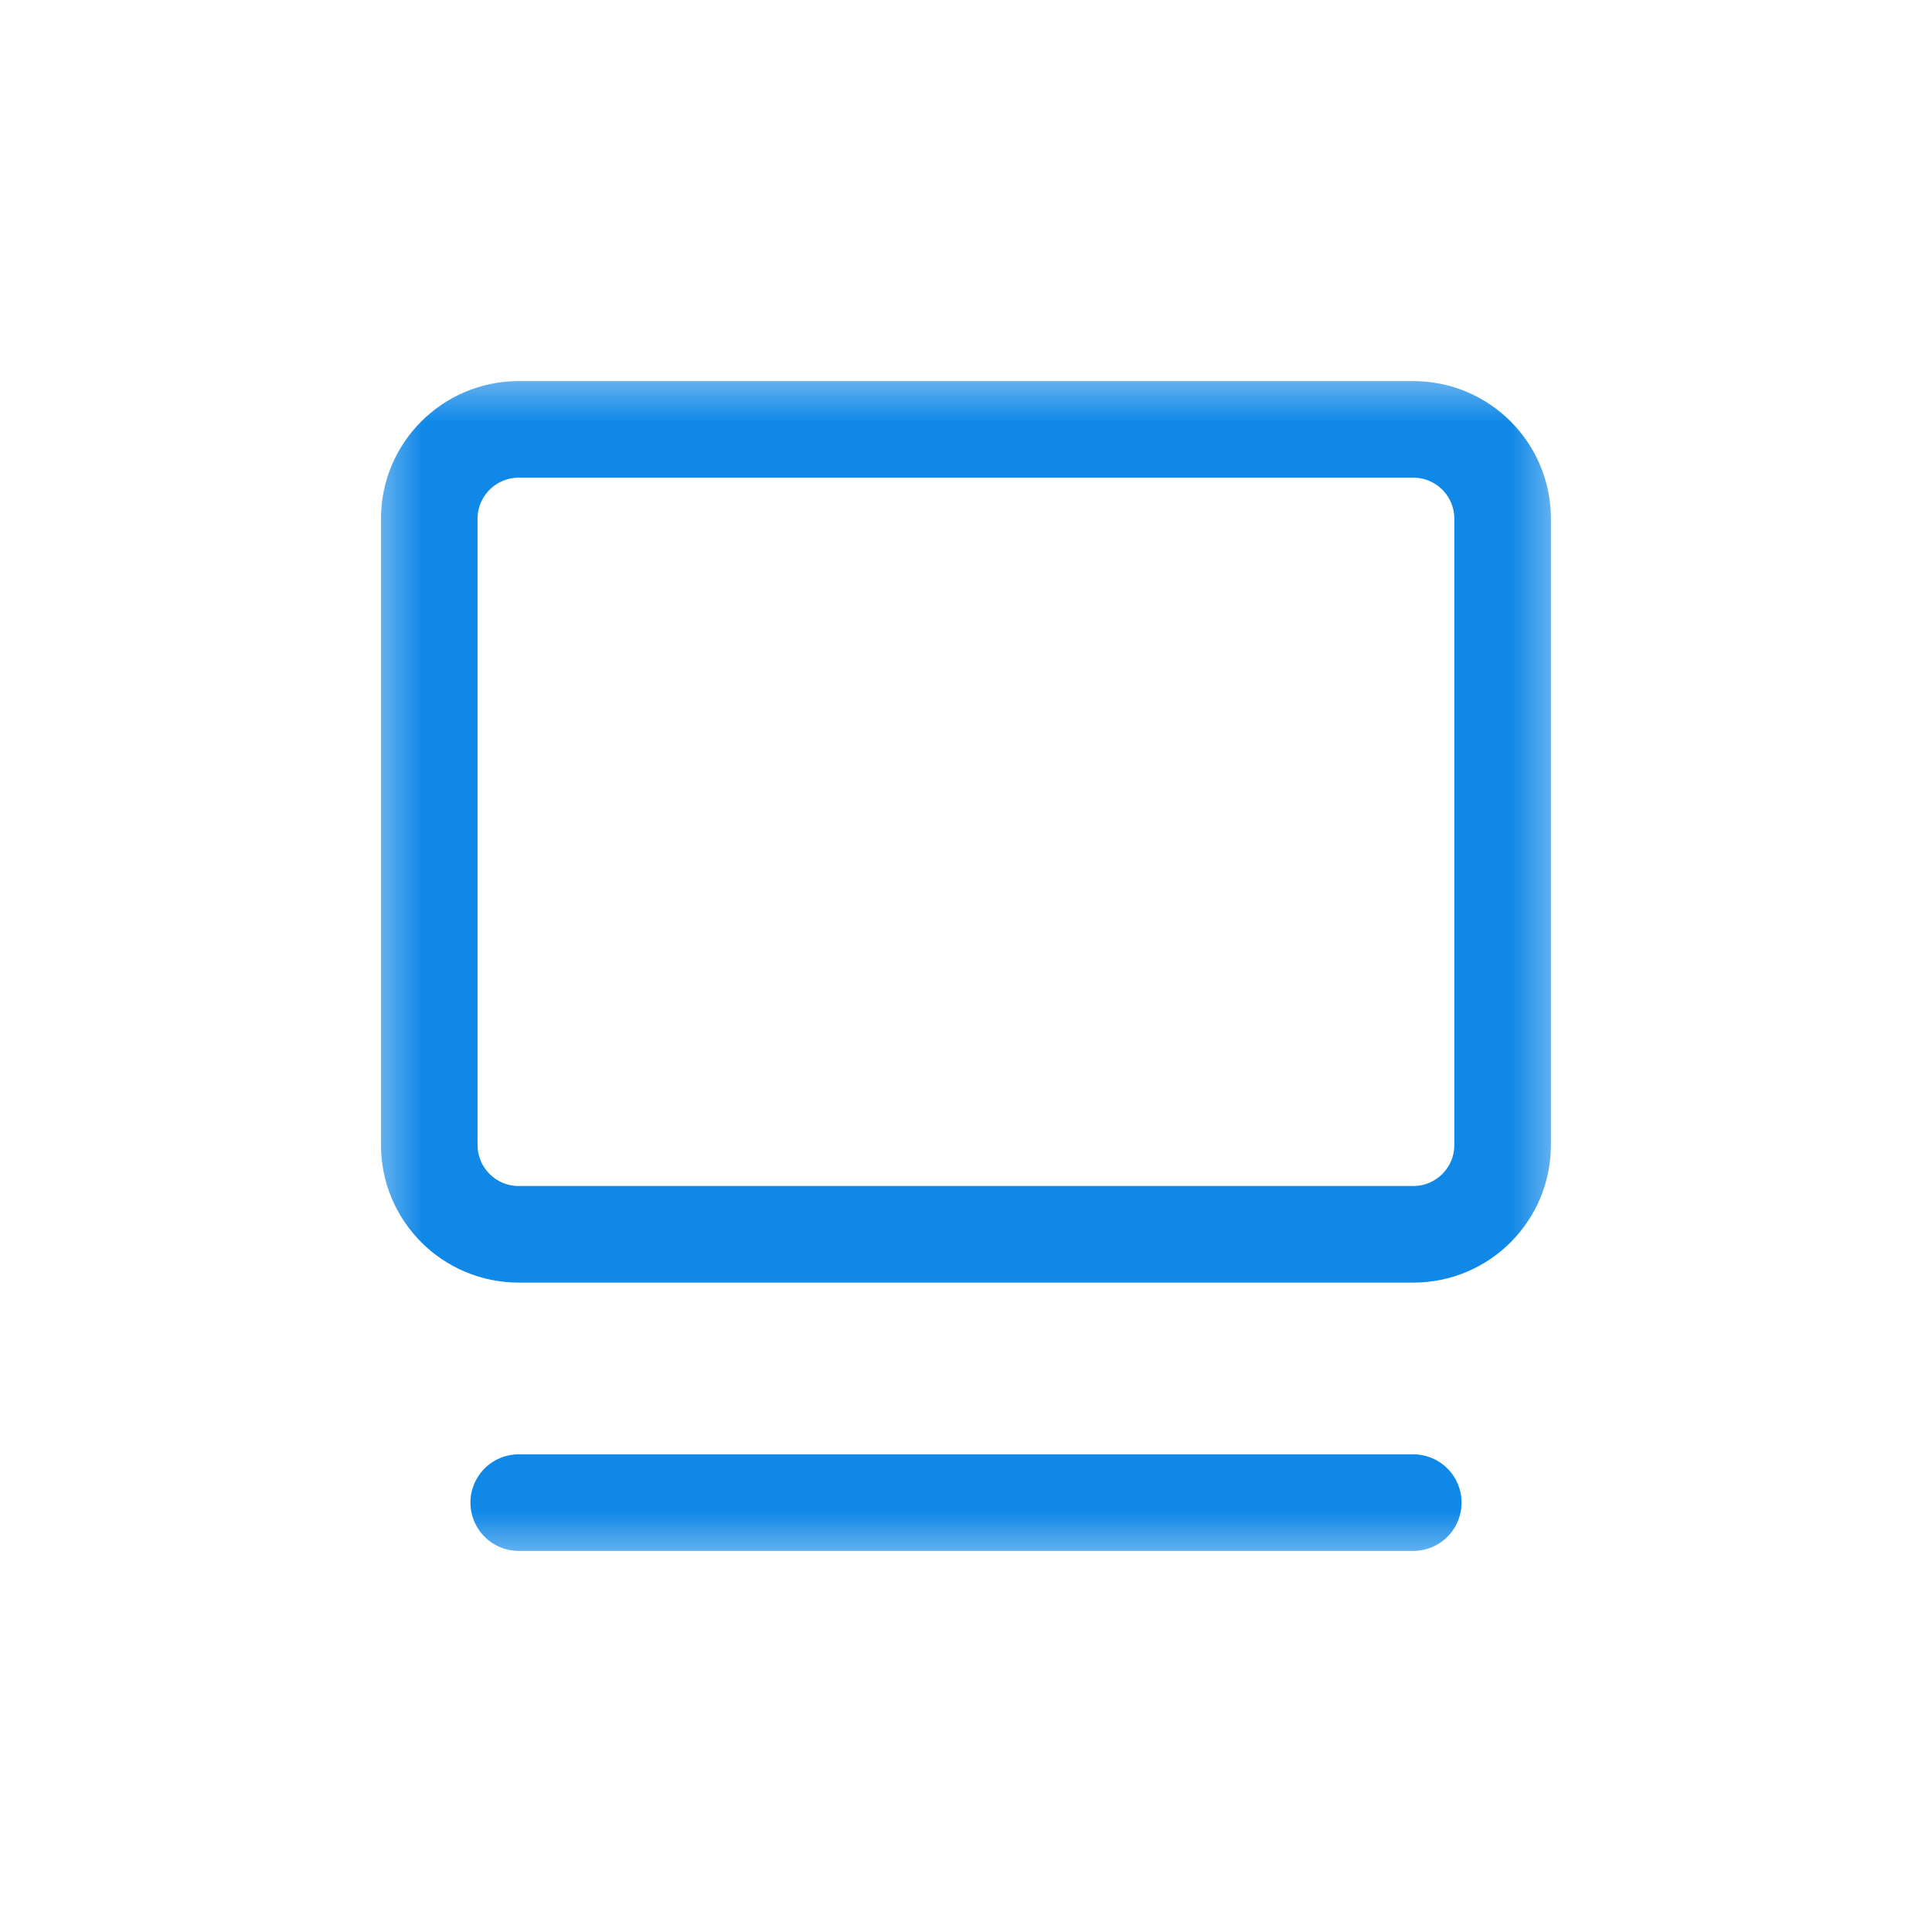 <svg width="16" height="16" viewBox="0 0 16 16" fill="none" xmlns="http://www.w3.org/2000/svg">
<mask id="mask0_1259_2" style="mask-type:luminance" maskUnits="userSpaceOnUse" x="3" y="3" width="10" height="10">
<path d="M13 3H3V13H13V3Z" fill="white"/>
</mask>
<g mask="url(#mask0_1259_2)">
<path d="M3.555 9.482V4.296C3.555 3.887 3.887 3.556 4.296 3.556H11.704C12.113 3.556 12.444 3.887 12.444 4.296V9.482C12.444 9.891 12.113 10.222 11.704 10.222H4.296C3.887 10.222 3.555 9.891 3.555 9.482Z" stroke="#1088E7" stroke-width="0.8" stroke-linecap="round" stroke-linejoin="round"/>
<path d="M4.296 12.444H11.704" stroke="#1088E7" stroke-width="0.8" stroke-linecap="round" stroke-linejoin="round"/>
</g>
</svg>
